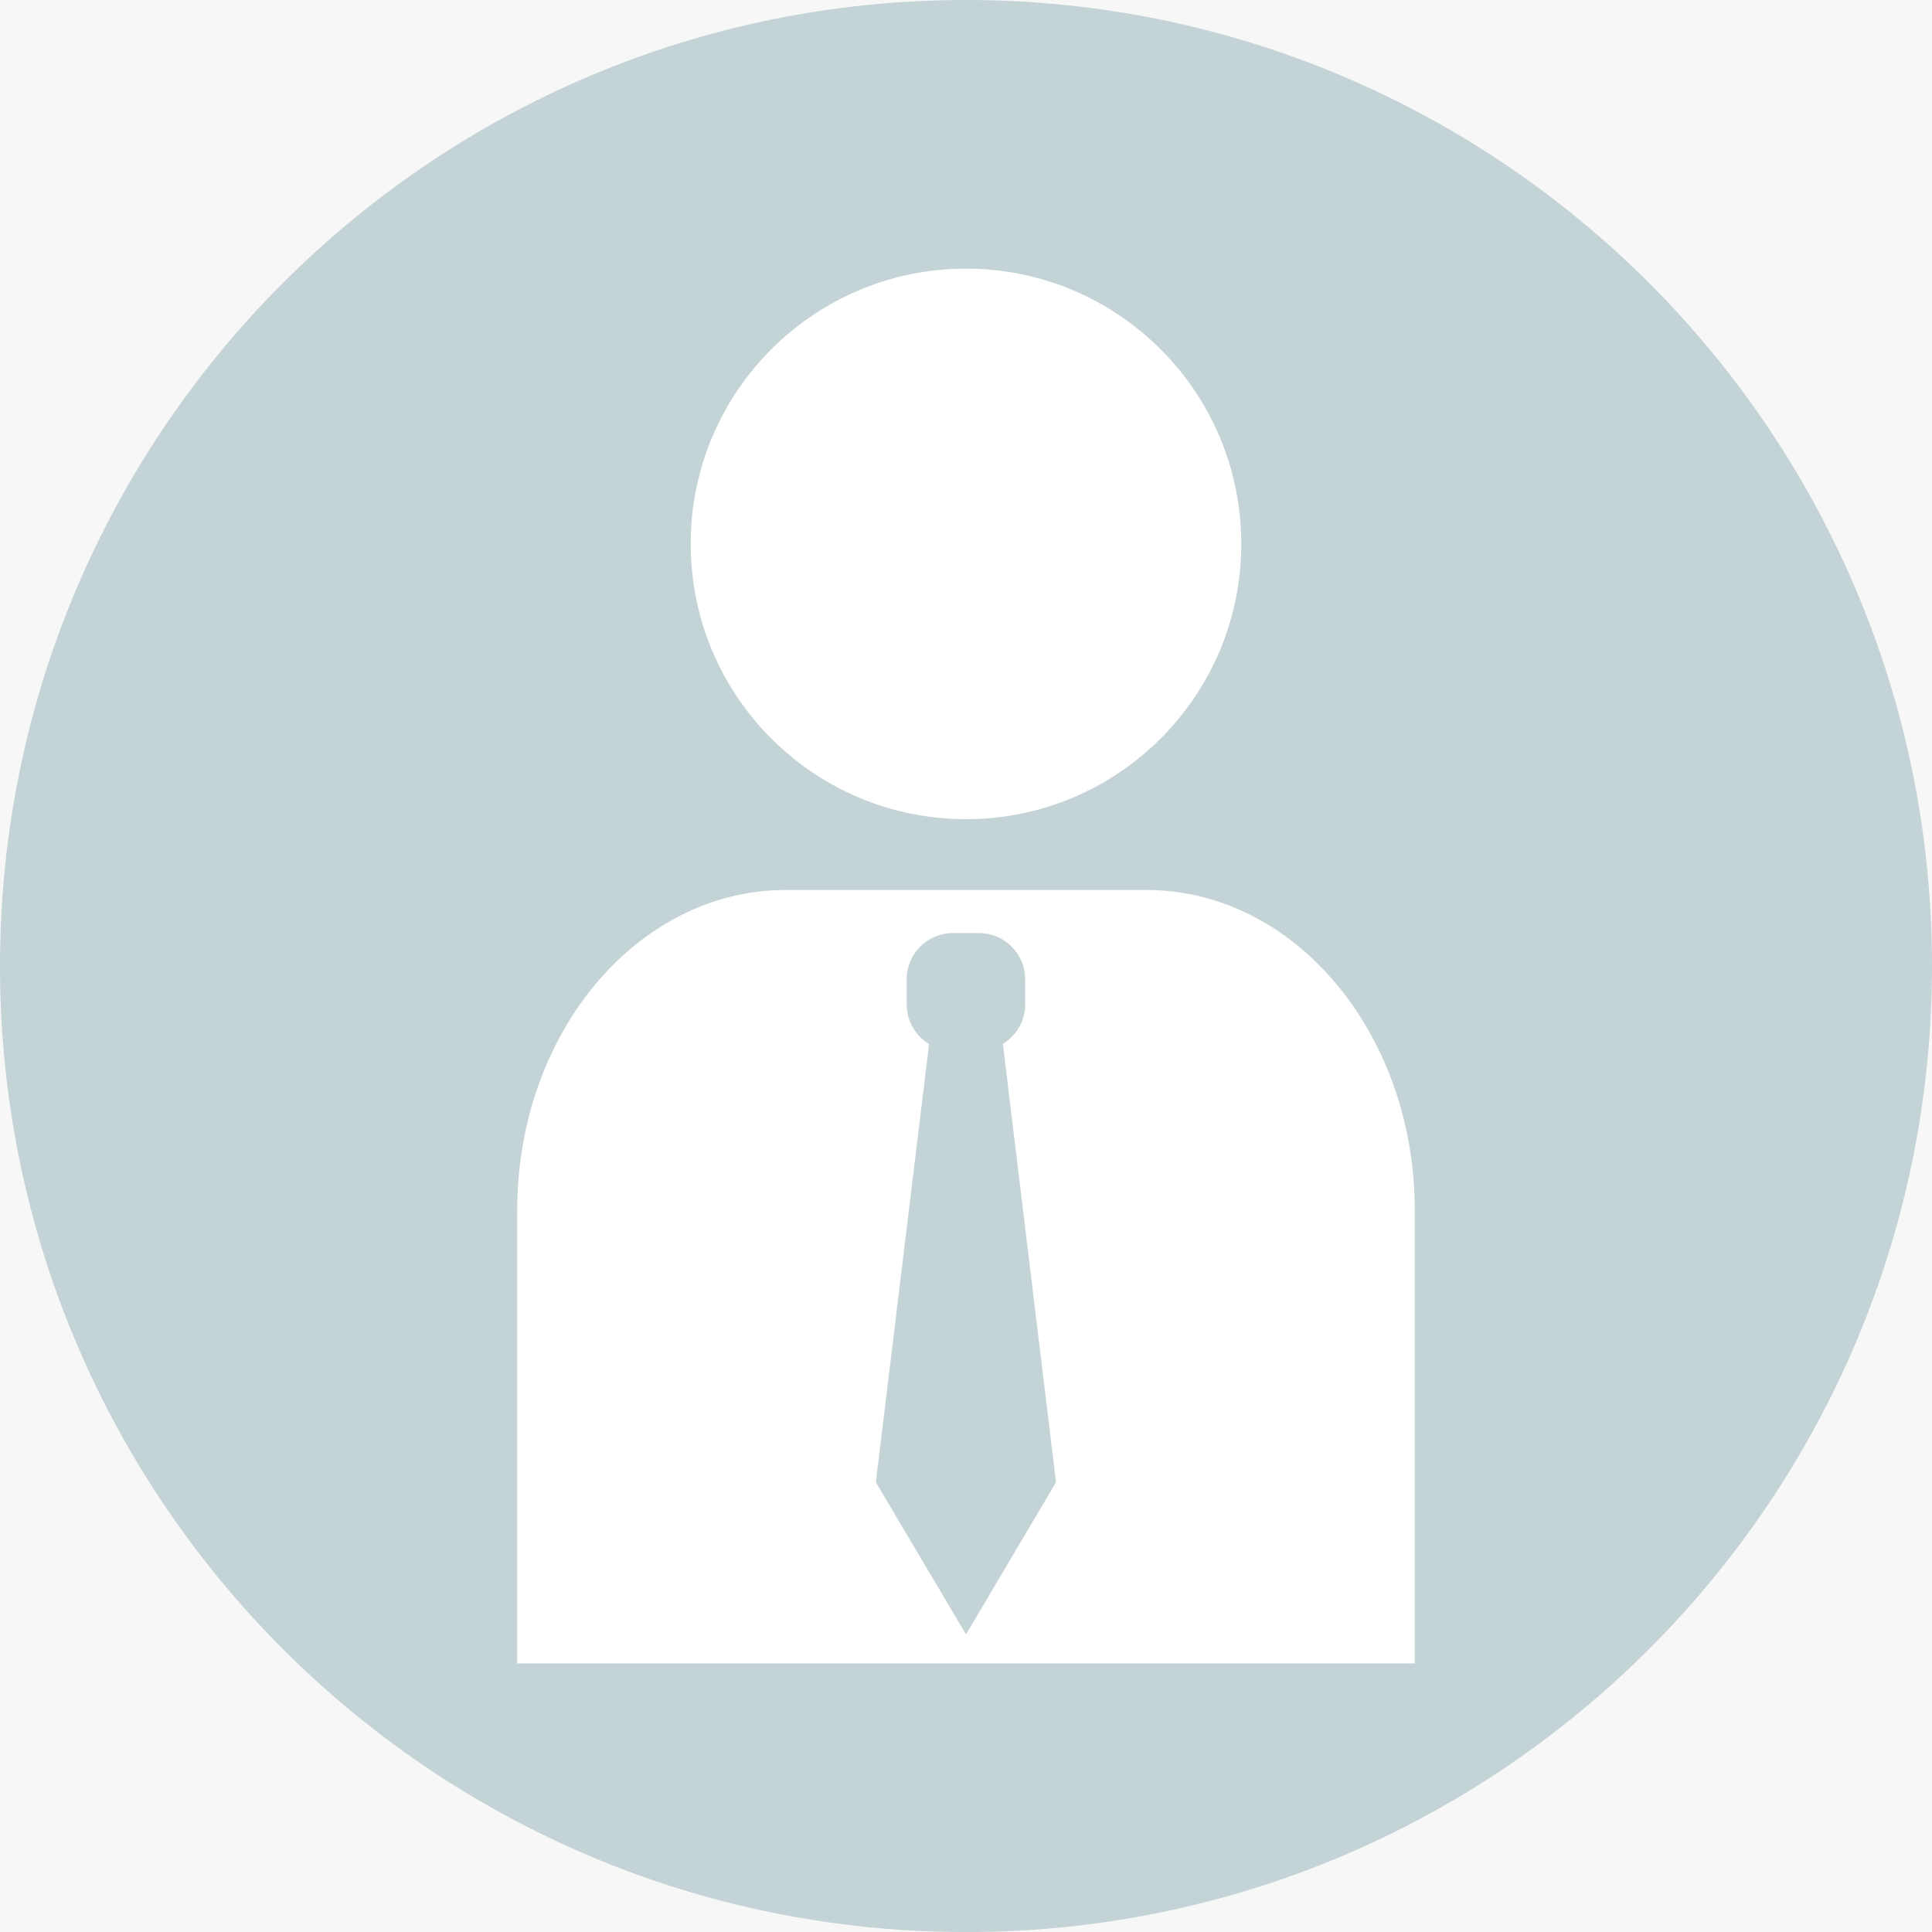 <?xml version="1.0" encoding="utf-8"?>
<!-- Generator: Adobe Illustrator 22.0.1, SVG Export Plug-In . SVG Version: 6.00 Build 0)  -->
<svg version="1.1" id="Layer_1" xmlns="http://www.w3.org/2000/svg" xmlns:xlink="http://www.w3.org/1999/xlink" x="0px" y="0px"
	 viewBox="0 0 45.299 45.301" style="enable-background:new 0 0 45.299 45.301;" xml:space="preserve">
<rect x="0" y="0" width="45.299" height="45.301" fill="#333333" stroke="none"/>
<style type="text/css">
	.st0{fill:#F7F7F7;stroke:#C4D4D7;stroke-miterlimit:10;}
	.st1{fill:#F9AB4E;}
	.st2{fill:#F7F7F7;}
	.st3{fill:#FFFFFF;}
	.st4{fill:#C4D4D7;}
	.st5{fill:#404040;}
	.st6{fill:#143F4C;}
	.st7{fill:#C3D3D6;}
	.st8{fill:#B2B2B2;}
	.st9{fill:#2D2D2D;}
	.st10{fill:#073E4B;}
</style>
<path class="st2" d="M502.37,200.002c0,8.836-7.163,16-16,16h-523c-8.837,0-16-7.164-16-16v-436.986c0-8.838,7.163-16,16-16h523
	c8.837,0,16,7.162,16,16V200.002z"/>
<g>
	<g>
		<path class="st7" d="M45.299,22.65c0,12.508-10.141,22.65-22.65,22.65C10.141,45.301,0,35.158,0,22.65C0,10.141,10.141,0,22.648,0
			C35.158,0,45.299,10.141,45.299,22.65z"/>
	</g>
	<g>
		<path class="st3" d="M29.104,12.754c0,3.564-2.891,6.453-6.455,6.453c-3.564,0-6.455-2.889-6.455-6.453
			c0-3.566,2.891-6.455,6.455-6.455C26.213,6.299,29.104,9.188,29.104,12.754z"/>
	</g>
	<path class="st3" d="M26.879,20.867H18.42c-3.475,0-6.293,3.361-6.293,7.51v10.625h21.045V28.377
		C33.172,24.229,30.355,20.867,26.879,20.867z M22.662,38.301h-0.014h-0.01l-2.102-3.547l1.248-10.277
		c-0.314-0.189-0.525-0.533-0.525-0.926v-0.588c0-0.6,0.484-1.086,1.086-1.086h0.303h0.305c0.6,0,1.084,0.486,1.084,1.086v0.588
		c0,0.393-0.211,0.736-0.523,0.926l1.246,10.277L22.662,38.301z"/>
</g>
</svg>

